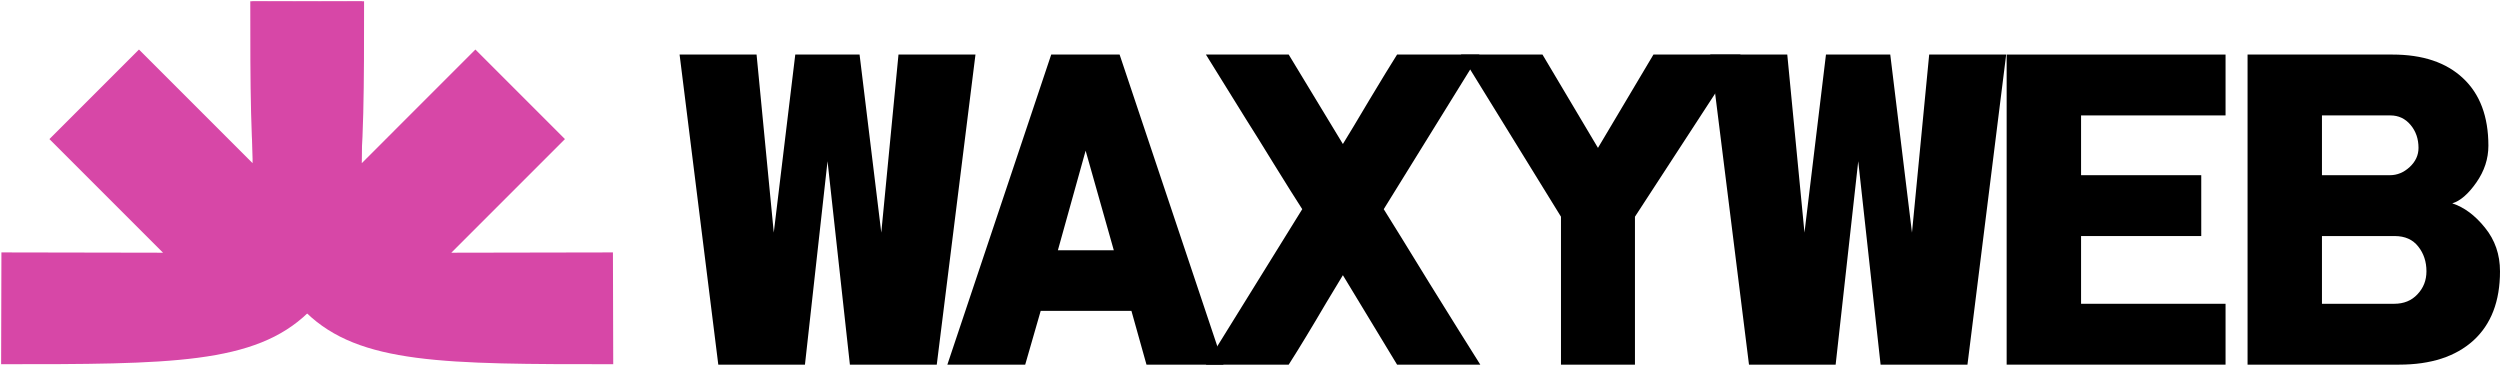 <svg width="1856" height="273" viewBox="0 0 1856 273" fill="none" xmlns="http://www.w3.org/2000/svg">
<mask id="mask0_247_782" style="mask-type:alpha" maskUnits="userSpaceOnUse" x="0" y="0" width="457" height="273">
<rect width="456.351" height="272.448" fill="#D9D9D9"/>
</mask>
<g mask="url(#mask0_247_782)">
<path d="M0.835 270.385L1.055 187.391L121.032 187.612L36.683 103.258L103.166 36.776L187.515 121.129L187.295 1.152L270.288 0.932C270.288 126.453 270.288 189.213 232.038 228.808C230.948 229.936 229.839 231.045 228.711 232.135C189.116 270.385 126.356 270.385 0.835 270.385Z" fill="#D747A7"/>
<path d="M455.262 270.385L455.042 187.391L335.066 187.612L419.415 103.258L352.932 36.776L268.583 121.129L268.803 1.152L185.81 0.932C185.81 126.453 185.81 189.213 224.06 228.808C225.15 229.936 226.259 231.045 227.387 232.135C266.982 270.385 329.742 270.385 455.262 270.385Z" fill="#D747A7"/>
</g>
<path d="M1668.59 270.705V40.508H1776.18C1798.64 40.508 1816.09 46.361 1828.54 58.068C1841.1 69.775 1847.38 86.483 1847.38 108.194C1847.38 117.879 1844.4 126.978 1838.44 135.492C1832.48 144.006 1826.52 149.168 1820.56 150.977C1829.39 153.85 1837.48 159.863 1844.83 169.016C1852.28 178.169 1856 188.971 1856 201.422C1856 223.665 1849.4 240.8 1836.21 252.826C1823.01 264.745 1804.65 270.705 1781.13 270.705H1668.59ZM1723.82 225.528H1777.46C1784.59 225.528 1790.34 223.186 1794.7 218.504C1799.17 213.821 1801.4 208.127 1801.4 201.422C1801.4 194.292 1799.38 188.173 1795.34 183.064C1791.29 177.849 1785.44 175.242 1777.78 175.242H1723.82V225.528ZM1723.82 130.064H1774.27C1779.69 130.064 1784.59 128.042 1788.95 123.998C1793.32 119.954 1795.5 115.218 1795.5 109.791C1795.5 103.086 1793.53 97.392 1789.59 92.709C1785.65 88.027 1780.65 85.685 1774.59 85.685H1723.82V130.064Z" fill="black"/>
<path d="M1489.74 270.705V40.508H1652.25V85.685H1544.98V130.064H1634.21V175.242H1544.98V225.528H1652.25V270.705H1489.74Z" fill="black"/>
<path d="M1269.71 40.508H1326.87L1339.64 172.688L1355.6 40.508H1403.33L1419.45 172.688L1432.23 40.508H1489.38L1460.64 270.705H1396.15L1379.55 119.688L1362.78 270.705H1298.45L1269.71 40.508Z" fill="black"/>
<path d="M1084.64 40.508H1145.14L1186.33 109.791L1227.52 40.508H1292.17L1213.79 160.875V270.705H1158.87V160.875L1084.64 40.508Z" fill="black"/>
<path d="M895.27 270.705L966.787 155.287C962.104 148.05 955.187 137.035 946.034 122.242C936.882 107.343 929.964 96.221 925.281 88.878L895.27 40.508H956.73L996.959 106.917C1001.11 100.212 1007.6 89.41 1016.43 74.511C1025.37 59.611 1032.29 48.277 1037.19 40.508H1098.33L1027.29 155.287C1033.57 165.291 1044.9 183.649 1061.29 210.362C1077.79 236.968 1090.35 257.083 1098.97 270.705H1037.19L996.959 204.296C994.085 208.979 989.881 215.949 984.347 225.208C978.92 234.467 973.971 242.769 969.501 250.112C965.138 257.349 960.881 264.213 956.73 270.705H895.27Z" fill="black"/>
<path d="M703.324 270.705L780.429 40.508H831.194L908.299 270.705H851.149L839.974 230.796H772.607L761.113 270.705H703.324ZM785.378 185.778H826.884L805.971 111.866L785.378 185.778Z" fill="black"/>
<path d="M504.527 40.508H561.678L574.449 172.688L590.412 40.508H638.144L654.267 172.688L667.038 40.508H724.189L695.454 270.705H630.96L614.358 119.688L597.596 270.705H533.262L504.527 40.508Z" fill="black"/>
</svg>

